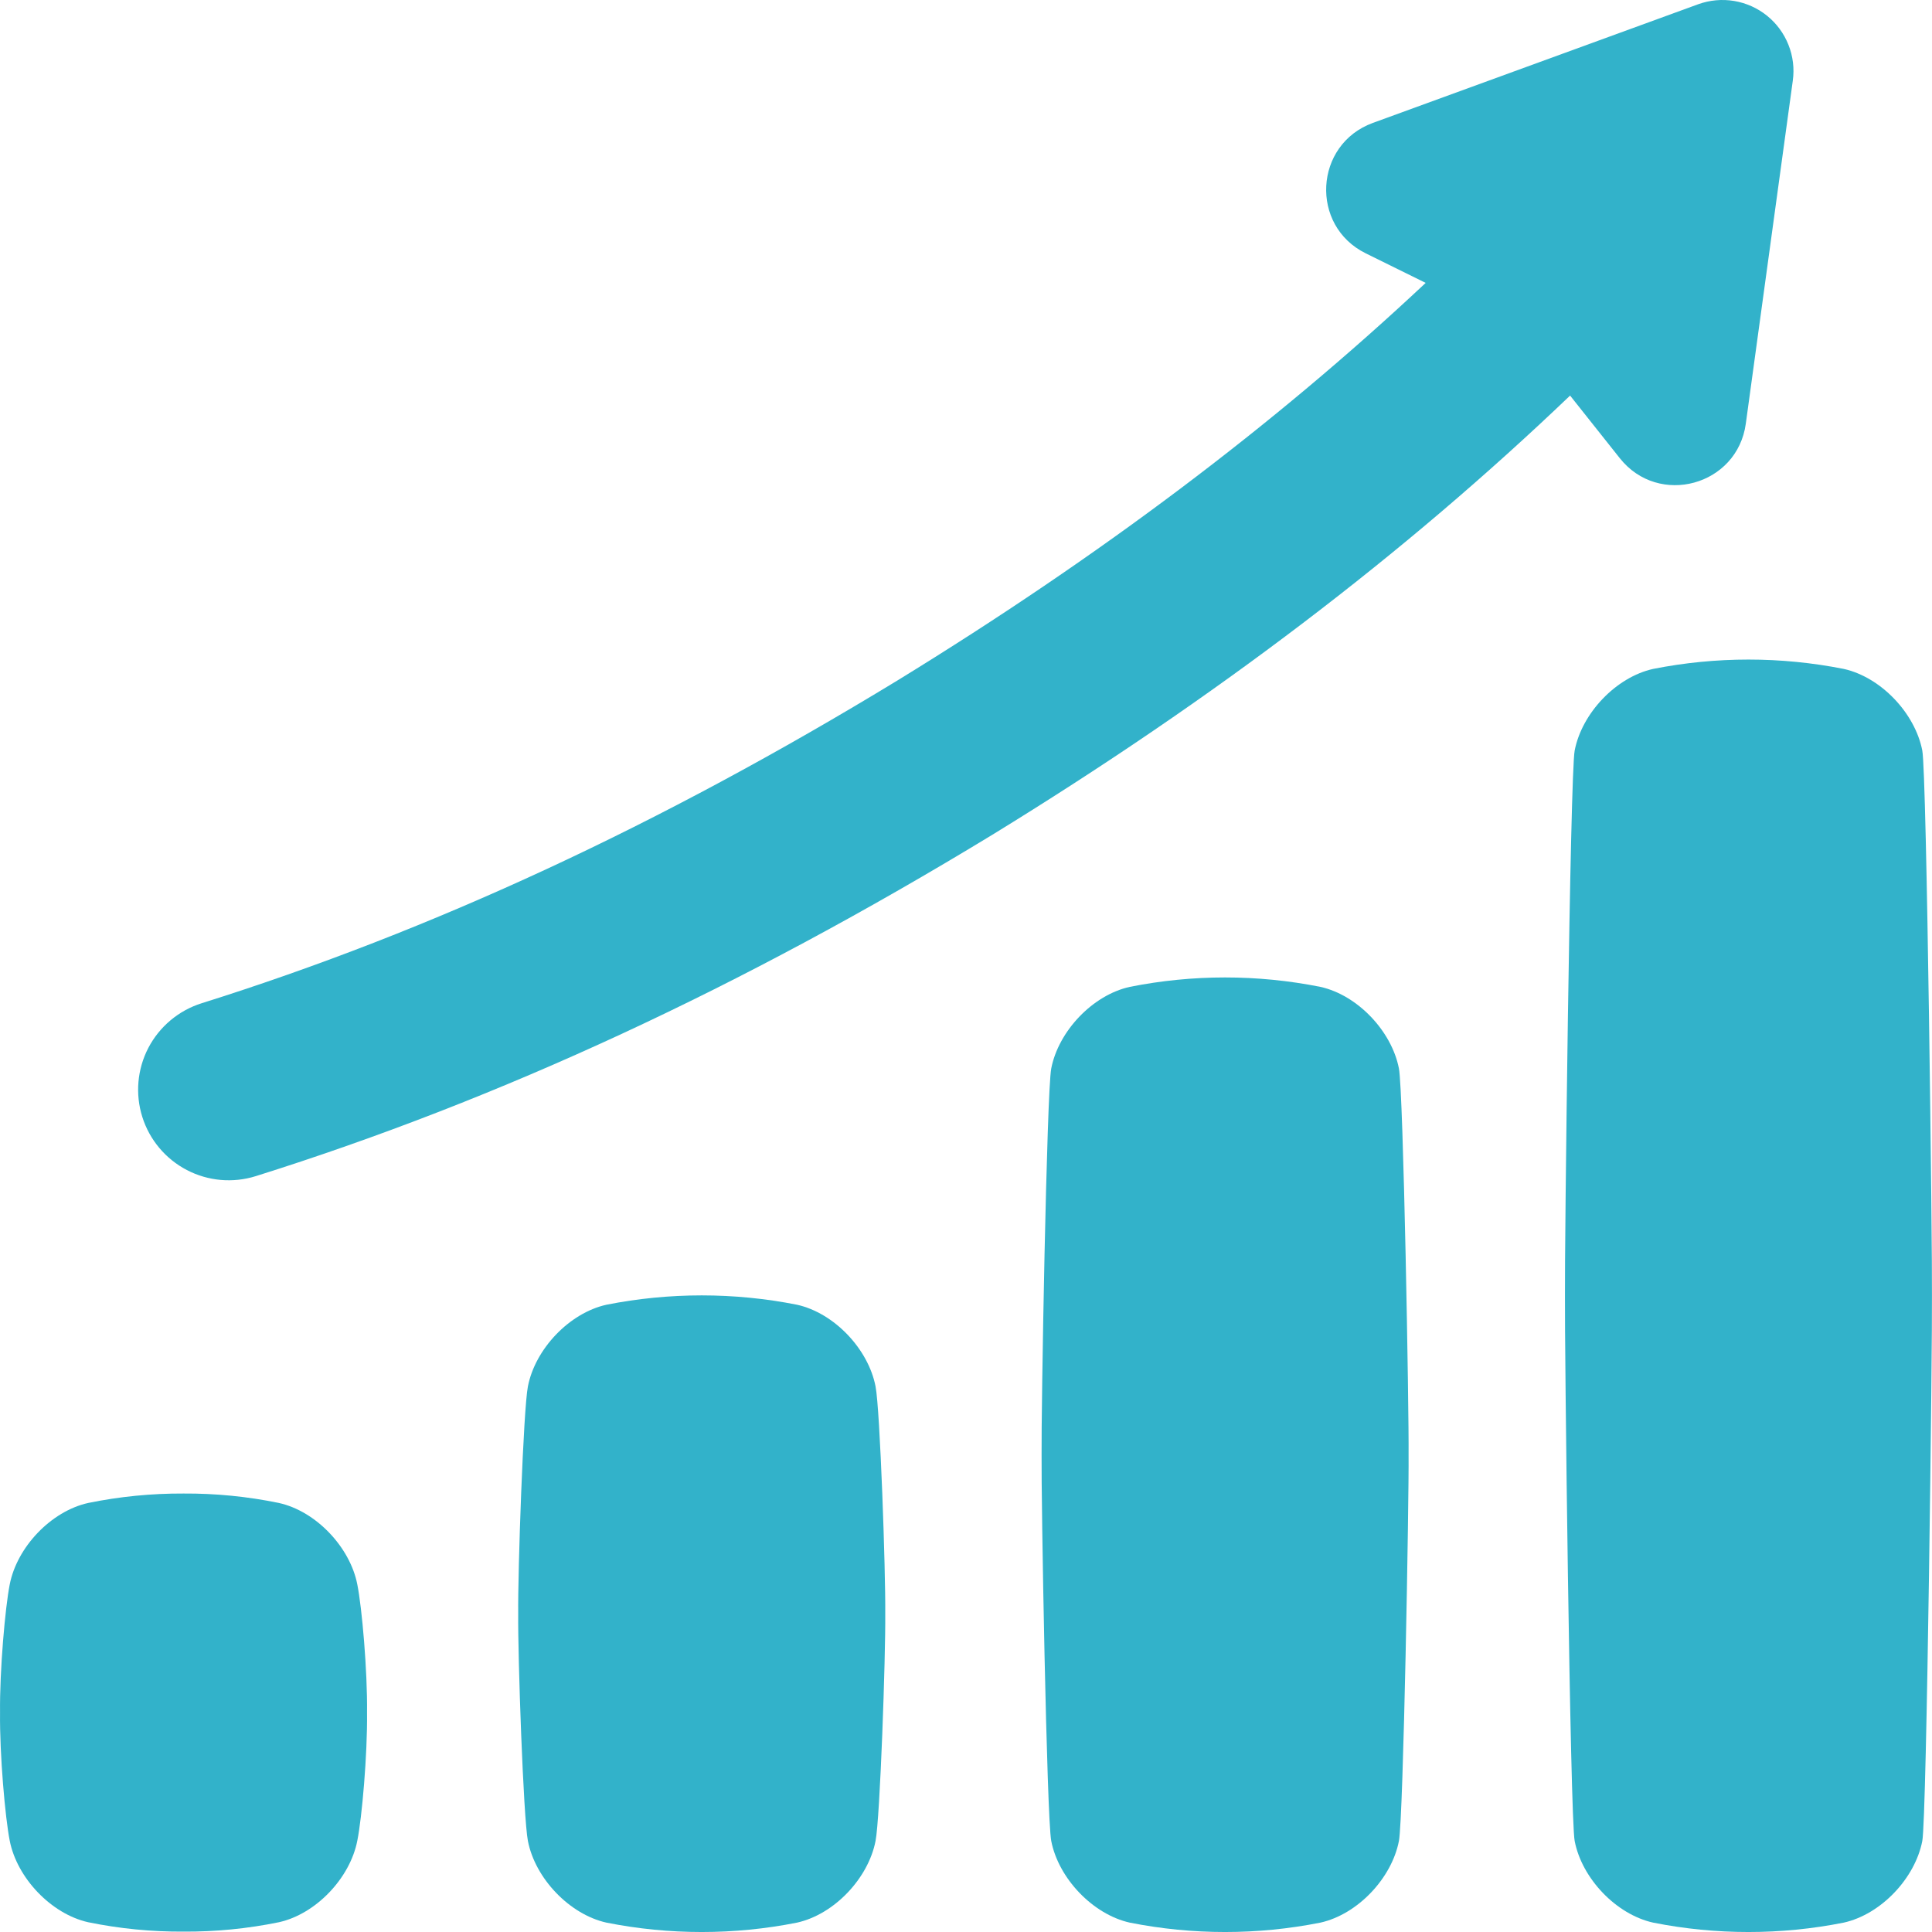<svg xmlns="http://www.w3.org/2000/svg" width="40" height="40" viewBox="0 0 40 40" fill="none"><path d="M0.201 38.108C0.351 38.881 1.061 39.628 1.827 39.798C2.476 39.931 3.137 39.996 3.8 39.992C4.462 39.996 5.124 39.931 5.773 39.798C6.543 39.628 7.249 38.881 7.398 38.108C7.493 37.64 7.609 36.325 7.599 35.458C7.609 34.589 7.493 33.277 7.398 32.806C7.249 32.034 6.543 31.287 5.773 31.117C5.124 30.983 4.462 30.918 3.8 30.922C3.137 30.919 2.476 30.984 1.827 31.117C1.057 31.287 0.351 32.031 0.201 32.806C0.108 33.275 -0.009 34.589 0.001 35.458C-0.009 36.328 0.108 37.638 0.201 38.108Z" fill="#32B2CA"></path><path d="M10.93 38.116C11.08 38.889 11.789 39.635 12.556 39.806C13.858 40.065 15.199 40.065 16.501 39.806C17.272 39.635 17.977 38.889 18.127 38.116C18.221 37.647 18.337 34.278 18.328 33.41C18.337 32.542 18.221 29.174 18.127 28.703C17.977 27.93 17.272 27.184 16.501 27.013C15.199 26.755 13.858 26.755 12.556 27.013C11.785 27.184 11.08 27.931 10.93 28.703C10.836 29.172 10.719 32.542 10.729 33.41C10.719 34.278 10.836 37.646 10.93 38.116Z" fill="#32B2CA"></path><path d="M21.765 38.116C21.915 38.889 22.625 39.635 23.391 39.806C24.694 40.065 26.034 40.065 27.337 39.806C28.107 39.635 28.813 38.889 28.963 38.116C29.056 37.648 29.173 30.987 29.163 30.119C29.173 29.25 29.056 22.592 28.963 22.121C28.813 21.349 28.107 20.602 27.337 20.432C26.034 20.172 24.694 20.172 23.391 20.432C22.621 20.602 21.915 21.349 21.765 22.121C21.671 22.59 21.555 29.25 21.565 30.119C21.555 30.987 21.671 37.646 21.765 38.116Z" fill="#32B2CA"></path><path d="M32.602 38.116C32.751 38.889 33.457 39.635 34.227 39.806C35.53 40.065 36.87 40.065 38.172 39.806C38.943 39.635 39.649 38.889 39.799 38.116C39.892 37.647 40.009 27.696 39.999 26.827C40.009 25.959 39.892 16.009 39.799 15.539C39.649 14.766 38.943 14.02 38.172 13.849C36.87 13.591 35.53 13.591 34.227 13.849C33.457 14.02 32.751 14.766 32.602 15.539C32.507 16.008 32.391 25.959 32.401 26.827C32.391 27.696 32.507 37.646 32.602 38.116Z" fill="#32B2CA"></path><path d="M35.159 0.088L28.423 2.545C27.207 2.989 27.116 4.675 28.278 5.246L29.517 5.857C26.368 8.811 22.772 11.516 18.586 14.085C13.663 17.083 8.948 19.271 4.172 20.772C3.937 20.846 3.719 20.966 3.531 21.124C3.342 21.282 3.186 21.476 3.072 21.694C2.842 22.135 2.797 22.649 2.946 23.124C3.095 23.598 3.427 23.994 3.868 24.224C4.309 24.454 4.823 24.499 5.298 24.35C10.367 22.756 15.352 20.443 20.542 17.285C25.141 14.463 29.071 11.476 32.507 8.19L33.536 9.486C34.341 10.502 35.97 10.055 36.145 8.772L37.118 1.67C37.153 1.419 37.122 1.163 37.028 0.928C36.935 0.693 36.782 0.485 36.585 0.326C36.388 0.167 36.153 0.062 35.904 0.02C35.654 -0.022 35.397 0.002 35.159 0.088Z" fill="#32B2CA"></path></svg>